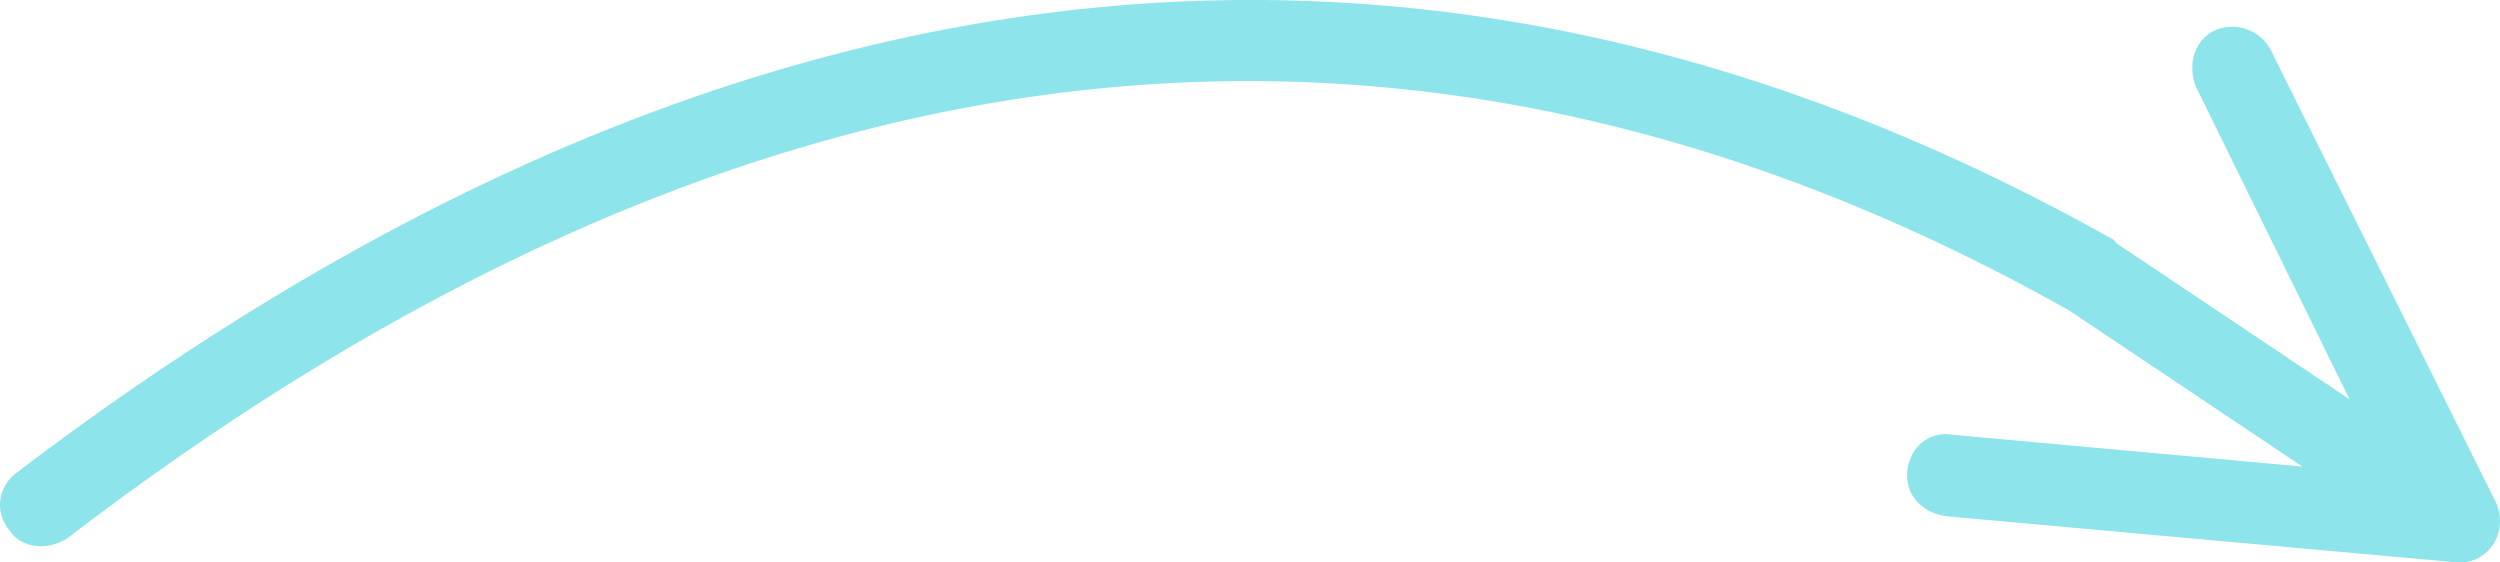 <svg xmlns="http://www.w3.org/2000/svg" width="80" height="18" fill="none" xmlns:v="https://vecta.io/nano"><path d="M78.58 17.992l-16.316-1.474c-.754-.113-1.32-.68-1.226-1.474s.755-1.247 1.415-1.134l11.223 1.02-7.451-4.988C45.288-1.846 23.974.535 2.188 17.199c-.66.454-1.509.34-1.886-.227-.472-.567-.377-1.36.189-1.814C23.125-2.072 45.666-4.68 67.64 7.676l.094.113 7.451 4.988-4.904-9.976c-.283-.68-.094-1.474.566-1.814a1.39 1.39 0 0 1 1.792.567l7.168 14.397c.566 1.02-.189 2.154-1.226 2.04z" fill="#8de4ea"/></svg>